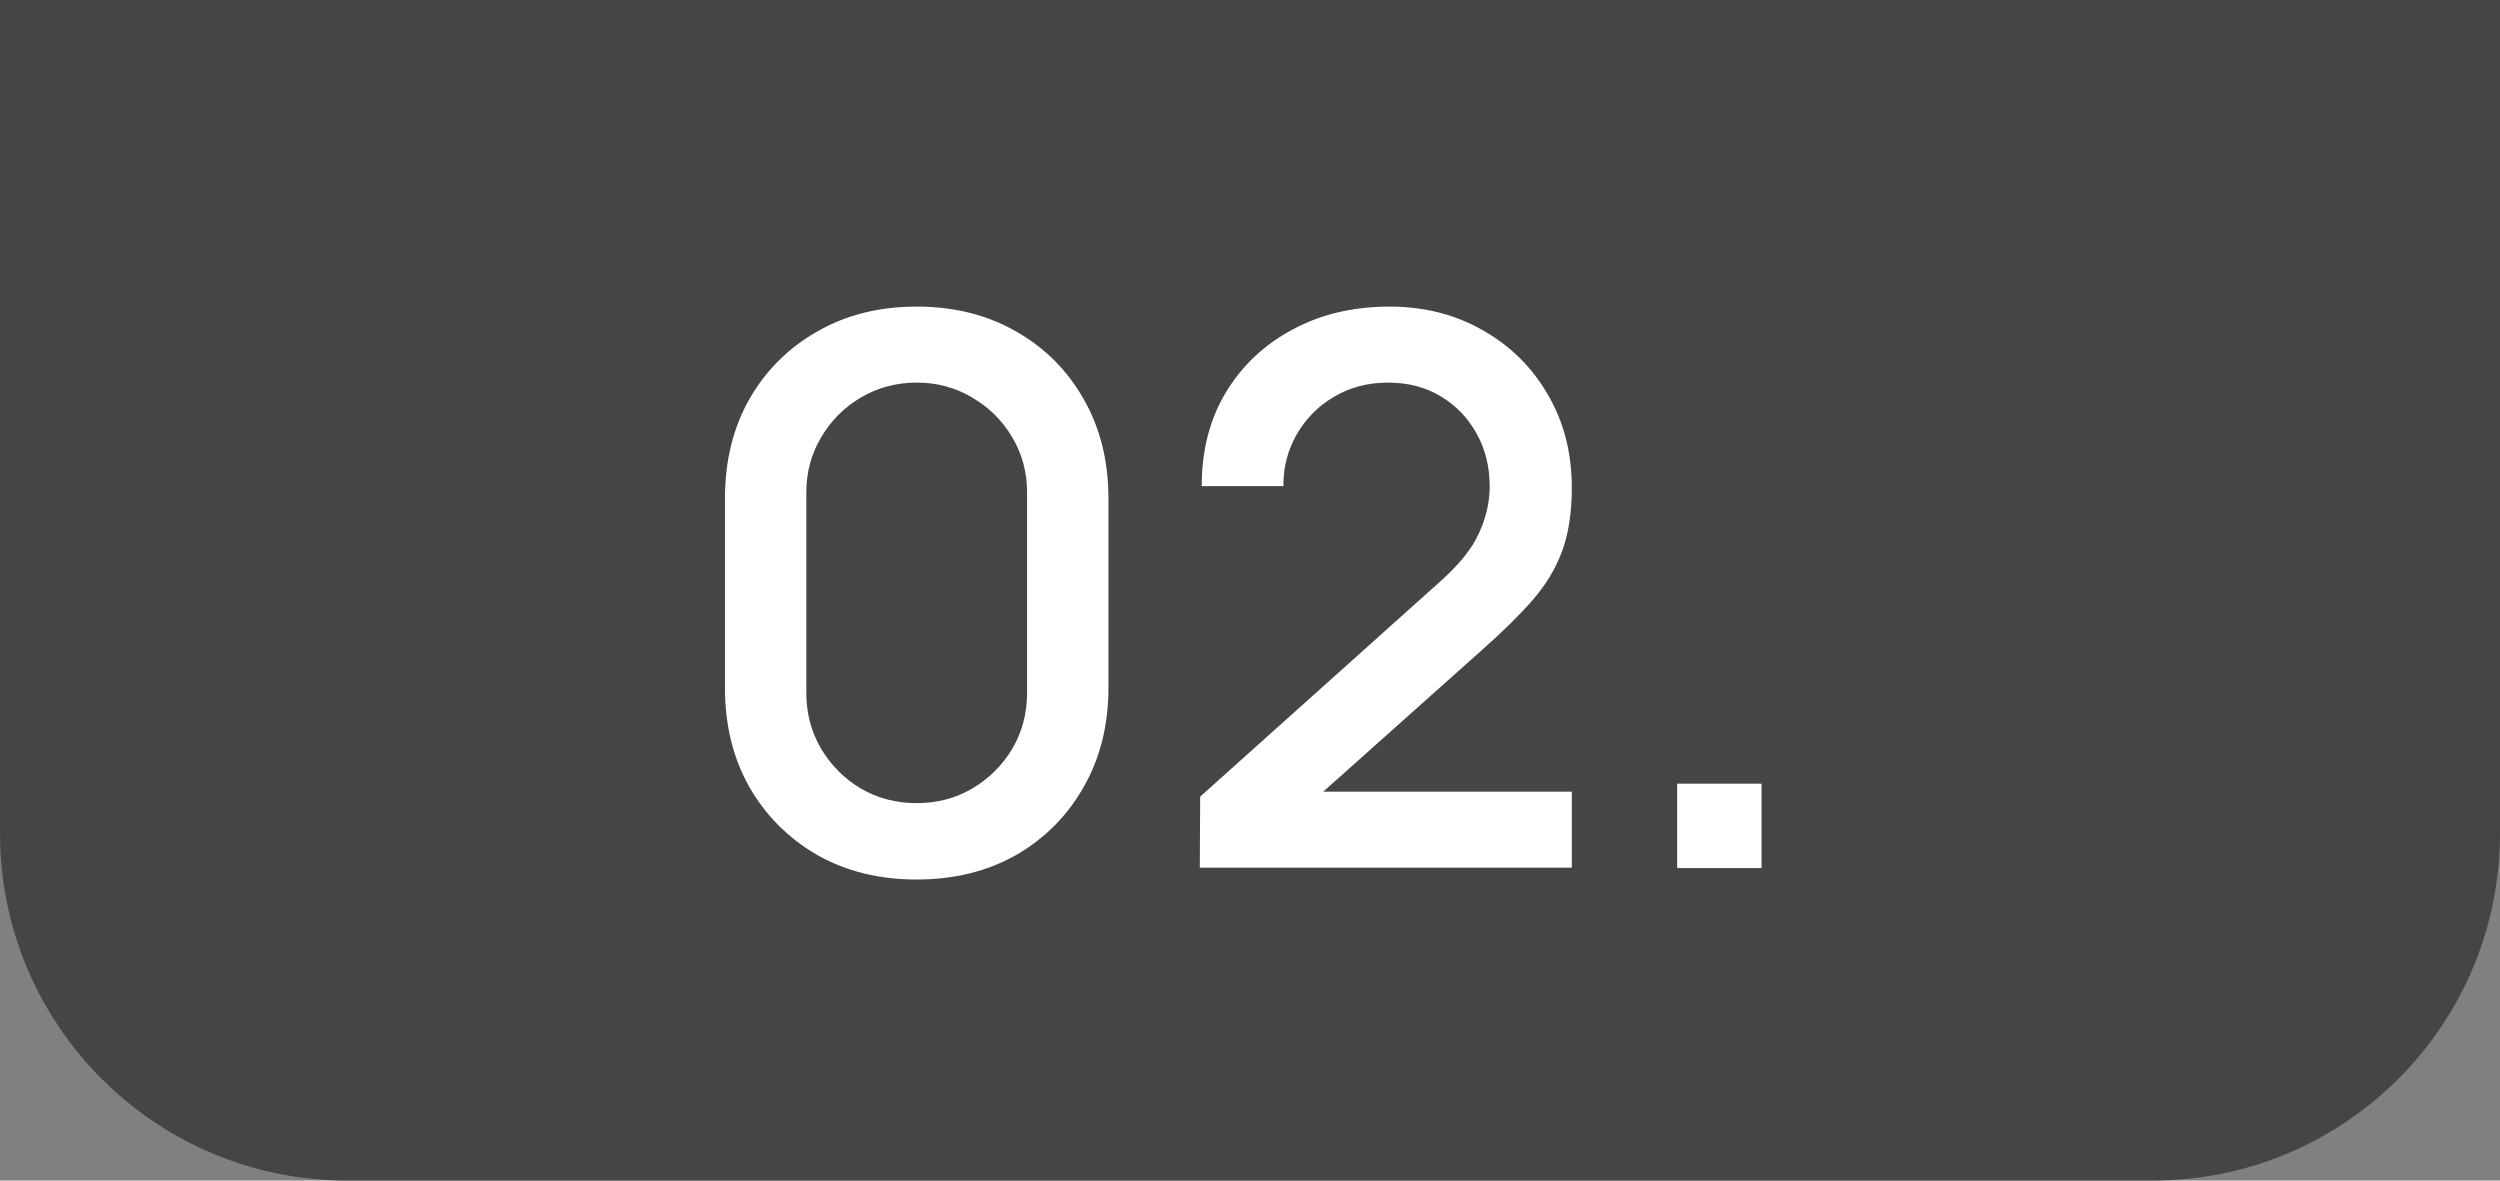 <?xml version="1.0" encoding="UTF-8"?> <svg xmlns="http://www.w3.org/2000/svg" width="72" height="34" viewBox="0 0 72 34" fill="none"><rect x="0" y="0" width="72" height="34" fill="#808080" stroke="none"/><path d="M0 0H72V24C72 29.523 67.523 34 62 34H10C4.477 34 0 29.523 0 24V0Z" fill="#454545"></path><path d="M26.401 25.33C25.323 25.33 24.369 25.095 23.541 24.626C22.712 24.149 22.059 23.497 21.583 22.668C21.113 21.839 20.879 20.886 20.879 19.808V14.352C20.879 13.274 21.113 12.321 21.583 11.492C22.059 10.663 22.712 10.014 23.541 9.545C24.369 9.068 25.323 8.83 26.401 8.83C27.479 8.83 28.432 9.068 29.261 9.545C30.09 10.014 30.738 10.663 31.208 11.492C31.684 12.321 31.923 13.274 31.923 14.352V19.808C31.923 20.886 31.684 21.839 31.208 22.668C30.738 23.497 30.09 24.149 29.261 24.626C28.432 25.095 27.479 25.33 26.401 25.33ZM26.401 23.13C26.988 23.13 27.519 22.991 27.996 22.712C28.48 22.426 28.865 22.045 29.151 21.568C29.437 21.084 29.58 20.545 29.58 19.951V14.187C29.58 13.6 29.437 13.069 29.151 12.592C28.865 12.108 28.48 11.727 27.996 11.448C27.519 11.162 26.988 11.019 26.401 11.019C25.814 11.019 25.279 11.162 24.795 11.448C24.318 11.727 23.937 12.108 23.651 12.592C23.365 13.069 23.222 13.6 23.222 14.187V19.951C23.222 20.545 23.365 21.084 23.651 21.568C23.937 22.045 24.318 22.426 24.795 22.712C25.279 22.991 25.814 23.13 26.401 23.13ZM34.554 24.989L34.565 22.943L41.462 16.761C42.019 16.27 42.397 15.8 42.595 15.353C42.8 14.906 42.903 14.458 42.903 14.011C42.903 13.446 42.778 12.94 42.529 12.493C42.28 12.038 41.935 11.679 41.495 11.415C41.055 11.151 40.549 11.019 39.977 11.019C39.39 11.019 38.866 11.158 38.404 11.437C37.949 11.708 37.594 12.071 37.337 12.526C37.08 12.981 36.956 13.472 36.963 14H34.609C34.609 12.973 34.84 12.075 35.302 11.305C35.771 10.528 36.413 9.923 37.227 9.49C38.041 9.05 38.972 8.83 40.021 8.83C41.018 8.83 41.913 9.057 42.705 9.512C43.497 9.959 44.12 10.575 44.575 11.36C45.037 12.145 45.268 13.039 45.268 14.044C45.268 14.77 45.173 15.386 44.982 15.892C44.791 16.398 44.505 16.867 44.124 17.3C43.743 17.733 43.266 18.202 42.694 18.708L37.37 23.46L37.117 22.8H45.268V24.989H34.554ZM48.302 25V22.569H50.733V25H48.302Z" fill="white"></path></svg> 